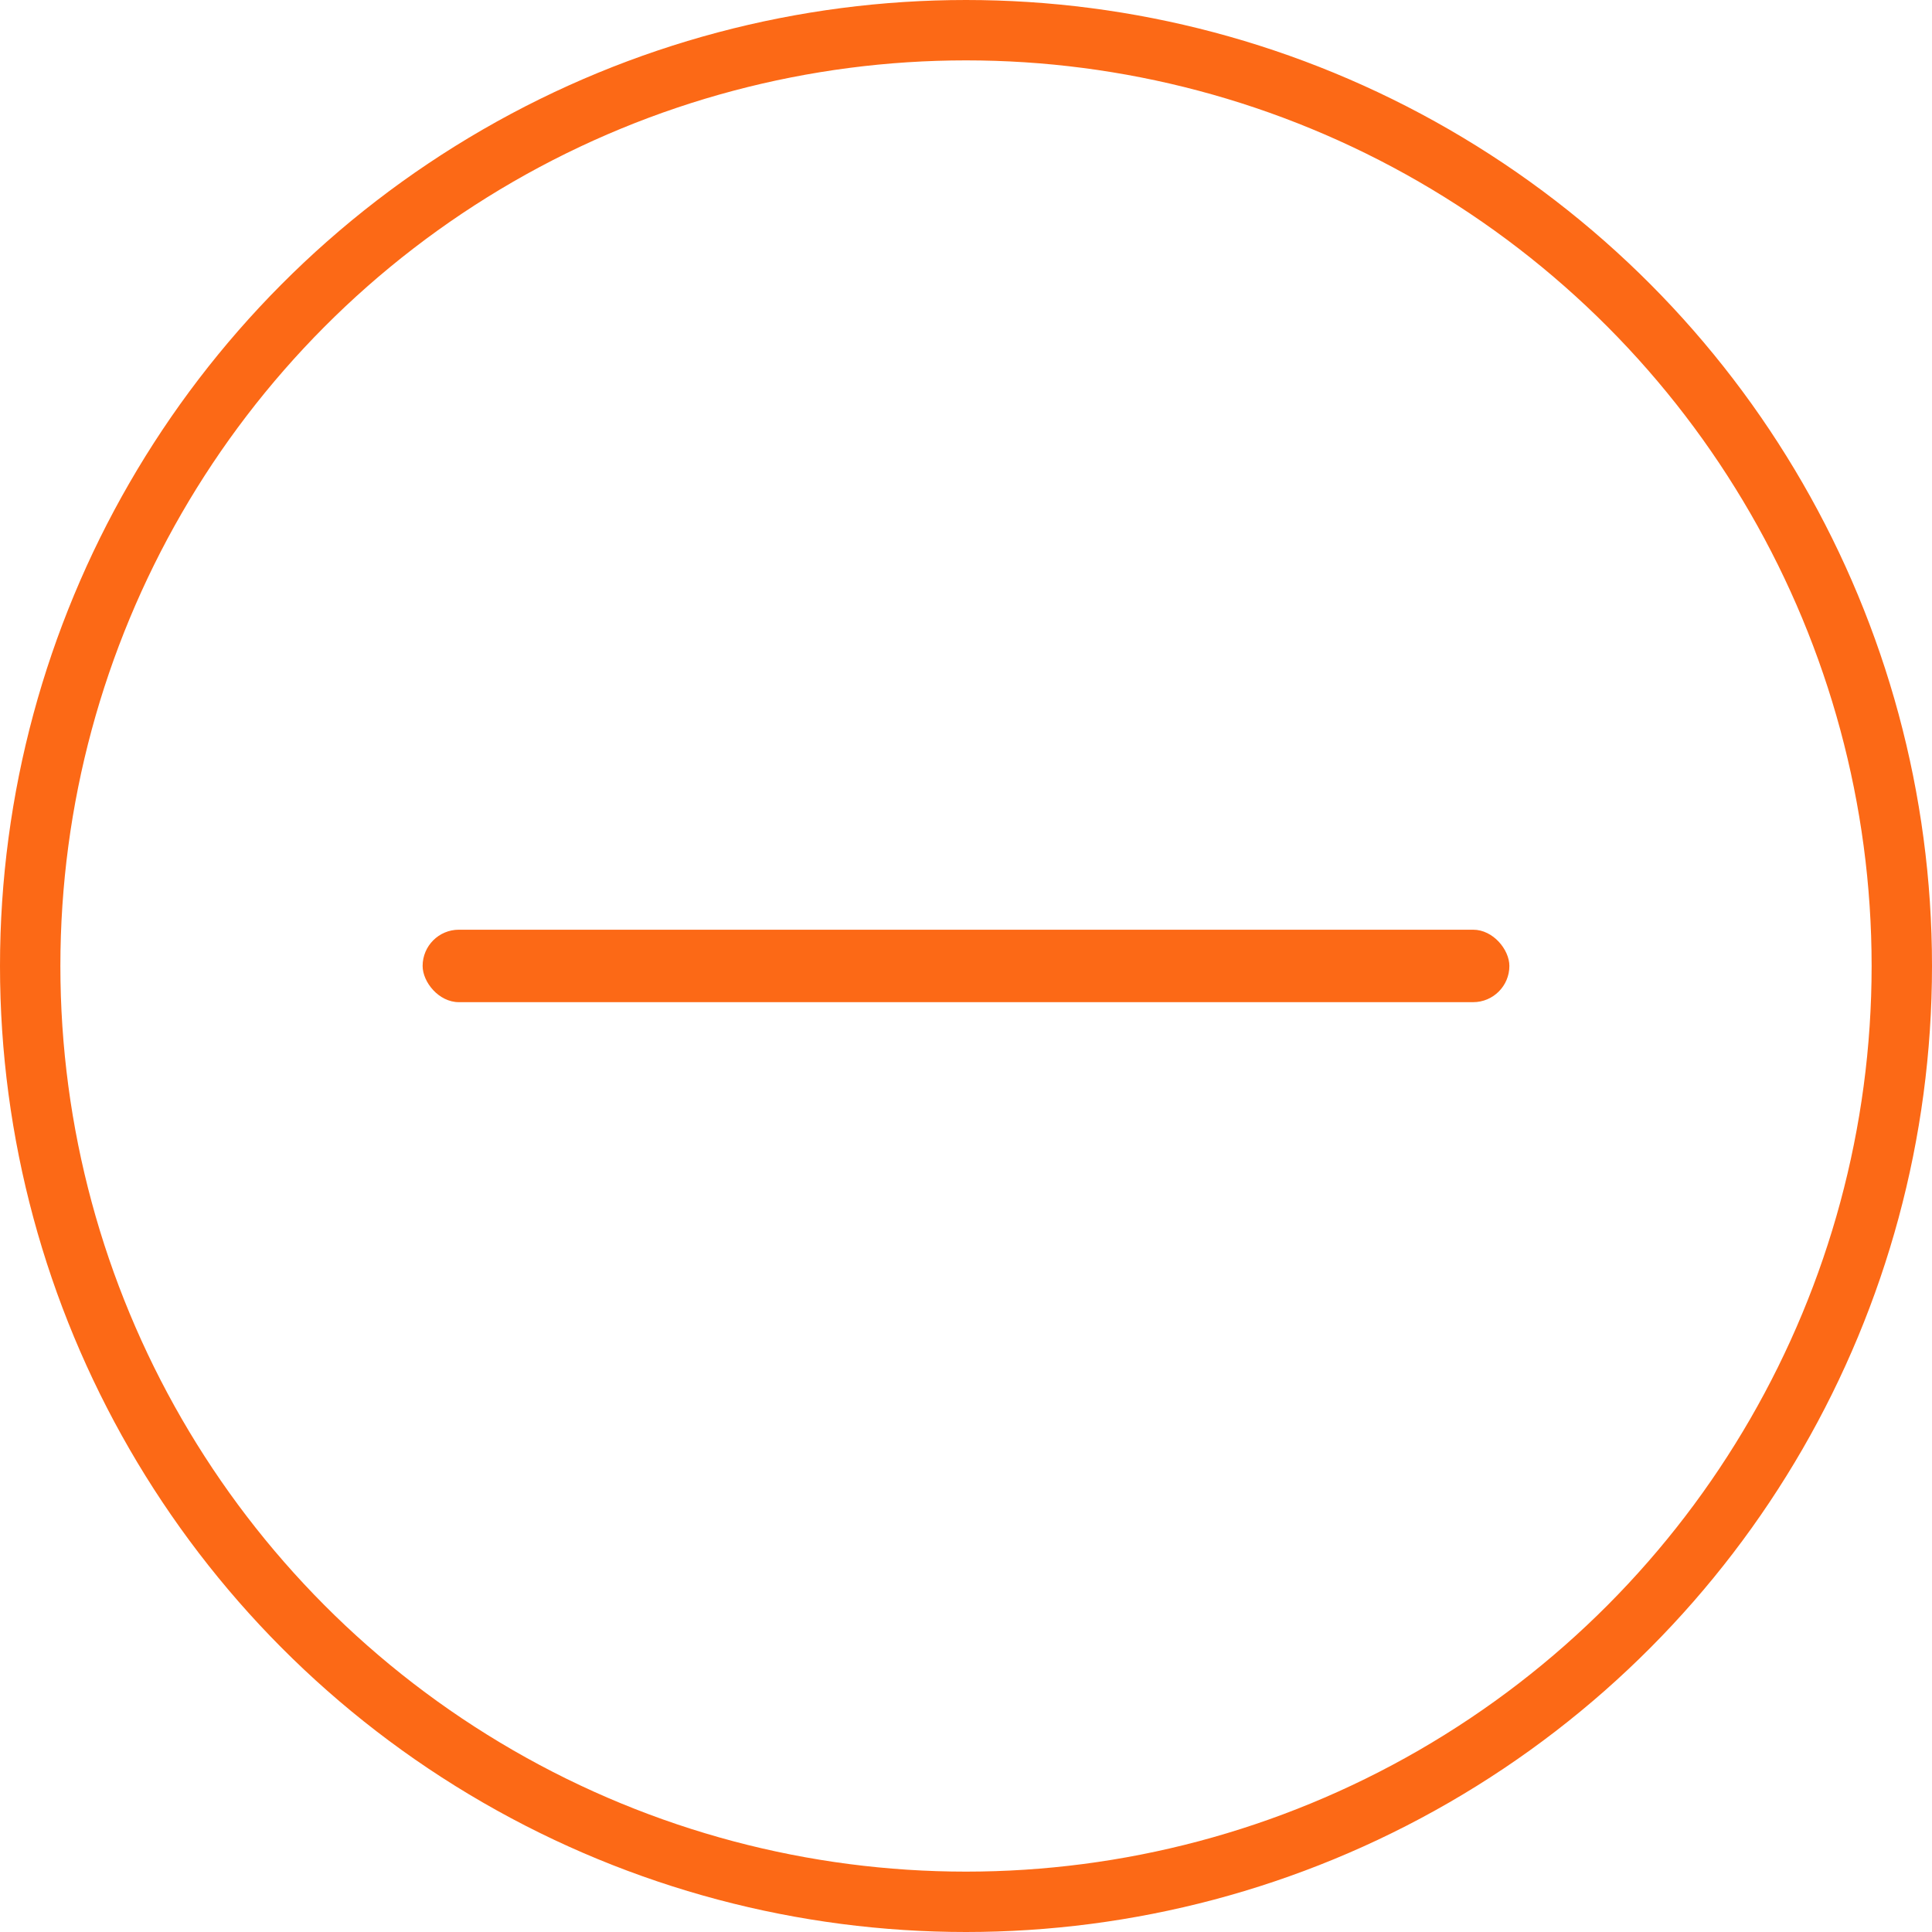 <svg width="32" height="32" viewBox="0 0 32 32" fill="none" xmlns="http://www.w3.org/2000/svg">
<circle cx="16" cy="16" r="15.5" stroke="#FC6916"/>
<rect x="7" y="15.399" width="18" height="1.2" rx="0.6" fill="#FC6916"/>
</svg>
